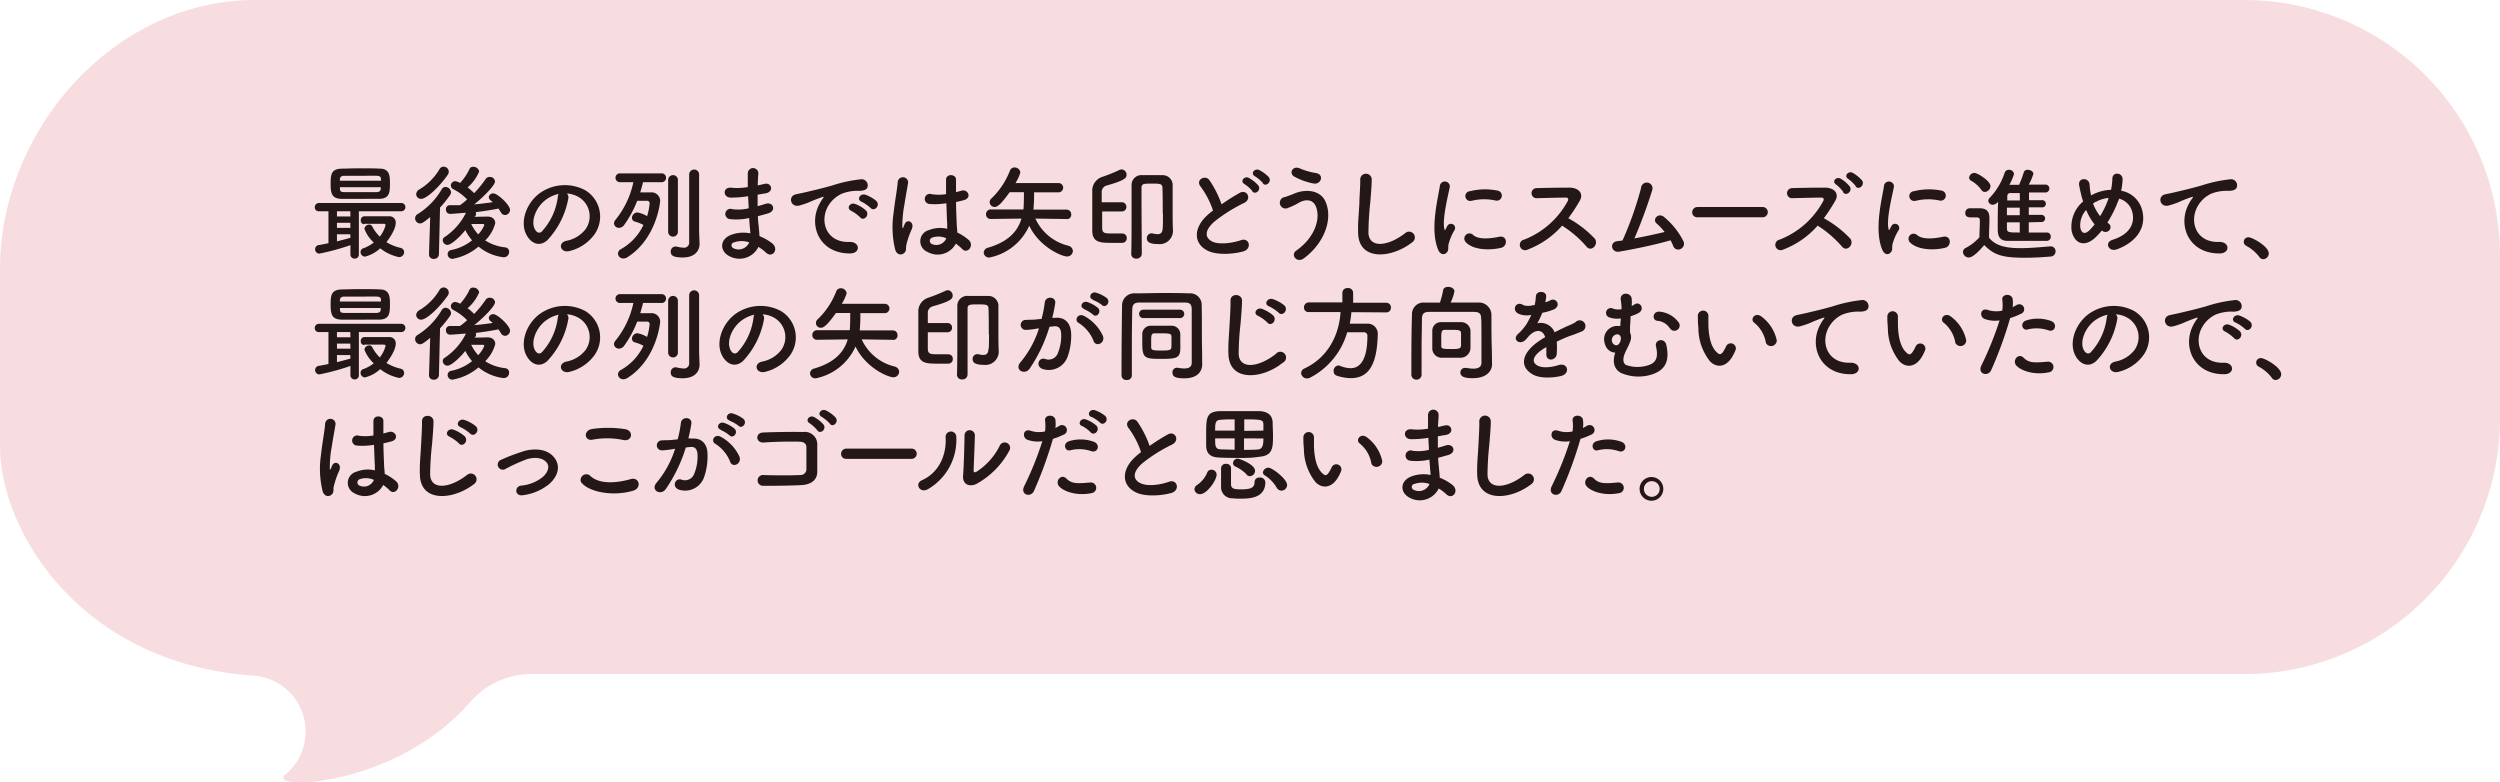 <svg xmlns="http://www.w3.org/2000/svg" viewBox="0 0 434.62 135.99"><defs><style>.cls-1{fill:#da5666;opacity:0.2;}.cls-2{fill:#231815;}</style></defs><g id="レイヤー_2" data-name="レイヤー 2"><g id="レイアウト"><path class="cls-1" d="M92.42,117.19H390.28a44.47,44.47,0,0,0,44.34-44.34V44.33A44.47,44.47,0,0,0,390.28,0H44.33C20,0,0,22.43,0,46.81V77.46c0,15.22,14.33,38,44.12,40a9.73,9.73,0,0,1,5.6,17.1l-.17.14c-3.3,2.75,19.25,2.34,32.3-12.77A14,14,0,0,1,92.42,117.19Z"/><path class="cls-2" d="M62.39,36.73v7.49a.7.7,0,0,1-.73.74.71.71,0,0,1-.74-.74v-1.6a40.87,40.87,0,0,1-5.4,1.47.75.75,0,0,1-.11-1.49c.52-.07,1.1-.2,1.69-.32V36.73H55.46a.68.68,0,0,1-.74-.68.73.73,0,0,1,.74-.76h14.3a.72.72,0,0,1,0,1.44ZM63,34.57c-1.2,0-2.39,0-3.52,0-1.86,0-2-1-2-2.66s.14-2.52,1.89-2.59c.72,0,1.82-.06,3-.06,1.35,0,2.77,0,3.71.06,1.67,0,1.71,1.36,1.71,2.44,0,1.59,0,2.76-1.84,2.81C65,34.55,64,34.57,63,34.57Zm-2.1,2.16H58.58v.9h2.34Zm0,2H58.58v.88h2.34Zm0,2H58.58v1.23c.86-.22,1.71-.44,2.34-.62Zm-1.8-8.19c0,.11,0,.2,0,.29,0,.47.25.57.8.57.87,0,2,0,3.1,0,.83,0,1.68,0,2.45,0,.43,0,.72-.16.74-.59,0-.09,0-.18,0-.27Zm7.13-1.12c0-.09,0-.18,0-.25,0-.43-.18-.59-.74-.61s-1.64,0-2.61,0c-1.19,0-2.36,0-3,0s-.79.3-.79.66v.2Zm-2.9,7.56a.61.61,0,0,1-.61-.66.65.65,0,0,1,.61-.72c.74,0,1.44,0,2.14,0s1.39,0,2.13,0a1.08,1.08,0,0,1,1.2,1.15c0,1.29-1.53,3.24-1.62,3.35a8.31,8.31,0,0,0,2.49,1,.76.76,0,0,1,.59.72.88.88,0,0,1-.9.88,7.81,7.81,0,0,1-3.26-1.53,6,6,0,0,1-2.63,1.44.79.79,0,0,1-.79-.79.67.67,0,0,1,.5-.66,6.64,6.64,0,0,0,1.8-1,6.06,6.06,0,0,1-1.63-2.39.84.84,0,0,1,.86-.72.54.54,0,0,1,.49.29,7,7,0,0,0,1.33,1.8,5.66,5.66,0,0,0,1-2,.25.25,0,0,0-.27-.23h-.58l-2.84,0Z"/><path class="cls-2" d="M74.79,37.74c-1.22,1-1.49,1.11-1.76,1.11a.89.89,0,0,1-.86-.9.81.81,0,0,1,.43-.72,12.51,12.51,0,0,0,4.19-4.32.8.8,0,0,1,.69-.41,1,1,0,0,1,.93.92.84.84,0,0,1-.16.48,19.4,19.4,0,0,1-1.75,2.18l-.19,8.12a.84.84,0,0,1-.9.81.77.77,0,0,1-.83-.77v0Zm-1.54-3.17a.84.84,0,0,1-.9-.81,1.05,1.05,0,0,1,.59-.85,10,10,0,0,0,3.46-3.49.84.84,0,0,1,.72-.45.91.91,0,0,1,.9.88,1,1,0,0,1-.18.54C76.38,32.5,74.15,34.57,73.25,34.57Zm9.2,3.13,2.3-.05c.87,0,1.35.5,1.35,1.15a6.5,6.5,0,0,1-1.75,3,8.08,8.08,0,0,0,3.5,1.21.73.73,0,0,1,.66.77.92.92,0,0,1-1,.94,8.34,8.34,0,0,1-4.32-1.85A9.54,9.54,0,0,1,78.68,45a.82.82,0,0,1-.86-.82.74.74,0,0,1,.65-.72,8.38,8.38,0,0,0,3.6-1.68A8,8,0,0,1,80.9,40c-.83,1.06-2.41,2.57-3.1,2.57a.83.83,0,0,1-.83-.81.63.63,0,0,1,.33-.55A10.82,10.82,0,0,0,81,37c-.61,0-2,.18-2.79.18a.71.71,0,0,1-.68-.78.67.67,0,0,1,.66-.73c.6,0,1.19,0,1.79,0l0,0c.4-.3.81-.61,1.23-1a9,9,0,0,0-2.4-1.78.73.73,0,0,1-.43-.65.76.76,0,0,1,.77-.74,2,2,0,0,1,.83.31,9.37,9.37,0,0,0,1.64-2.43A.64.64,0,0,1,82.3,29a1,1,0,0,1,1,.83,7.42,7.42,0,0,1-2,2.75,11,11,0,0,1,1.13,1,18.48,18.48,0,0,0,2-2.46.8.8,0,0,1,.69-.36.88.88,0,0,1,.94.77c0,.88-3,3.55-3.62,4,1.11-.09,2.19-.24,3.22-.38a4,4,0,0,0-.4-.34.77.77,0,0,1-.29-.53.76.76,0,0,1,.8-.66c.72,0,2.9,2,2.9,2.88a.9.9,0,0,1-.87.88.8.8,0,0,1-.7-.43,8.18,8.18,0,0,0-.45-.69c-1.19.24-2.54.45-3.94.62a.78.78,0,0,1-.09.72Zm1.74,1.44c0-.16-.14-.2-.27-.2h0c-.13,0-1.14,0-2,0a7.58,7.58,0,0,0,1.21,1.8A4.86,4.86,0,0,0,84.19,39.14Z"/><path class="cls-2" d="M98.81,34.44a14.23,14.23,0,0,1-3.64,7.3c-1.38,1.27-2.9.57-3.69-1-1.13-2.23.07-5.58,2.49-7.25a7.51,7.51,0,0,1,7.77-.42,5.35,5.35,0,0,1,1.68,7.57,7.57,7.57,0,0,1-4.4,3c-1.58.41-2.14-1.41-.59-1.77a5.52,5.52,0,0,0,3.35-2,3.88,3.88,0,0,0-1-5.5,4.64,4.64,0,0,0-2.23-.73A.92.92,0,0,1,98.81,34.44Zm-4,.35c-1.67,1.29-2.57,3.69-1.82,5.07.27.52.74.8,1.19.4a10.82,10.82,0,0,0,2.79-6,1.27,1.27,0,0,1,.16-.55A5.8,5.8,0,0,0,94.81,34.79Z"/><path class="cls-2" d="M111.79,31.67c-.13.59-.31,1.19-.49,1.78l1.78,0a1.5,1.5,0,0,1,1.69,1.48c0,.2-.61,6.59-5.72,9.8a1.36,1.36,0,0,1-.67.21.92.92,0,0,1-.95-.86.93.93,0,0,1,.54-.78,9.39,9.39,0,0,0,3.89-4.19,6.88,6.88,0,0,0-1.44-.58.67.67,0,0,1-.56-.66,1,1,0,0,1,.94-.94,4.9,4.9,0,0,1,1.69.65,10.09,10.09,0,0,0,.45-2.27.43.43,0,0,0-.43-.4s-1.17,0-1.73,0a18.86,18.86,0,0,1-2.27,4.2,1.12,1.12,0,0,1-.9.5.84.84,0,0,1-.87-.79,1,1,0,0,1,.24-.58,15.36,15.36,0,0,0,3.13-6.57h-2.25a.77.77,0,1,1,0-1.53h7.08a.77.77,0,1,1,0,1.53Zm4.37-.47a.85.85,0,0,1,1.69,0v9.18a.85.85,0,0,1-1.69,0Zm5.46,11.2v0c0,1.08-.72,2.36-2.92,2.36-1.75,0-2.09-.4-2.09-1a.84.84,0,0,1,.78-.9.62.62,0,0,1,.19,0,6.45,6.45,0,0,0,1.23.2.89.89,0,0,0,1-1c0-.66,0-5.67,0-9V30.25a.87.87,0,0,1,1.73,0v10Z"/><path class="cls-2" d="M129.86,34.14a16.47,16.47,0,0,1-2.83.21c-1.39,0-1.46-1.91.18-1.71a10.3,10.3,0,0,0,2.79-.12c0-1,0-1.8,0-2.38a.92.92,0,0,1,1.84,0c-.06.65-.09,1.37-.11,2.09.38-.07.79-.18,1.22-.27,1.19-.27,1.68,1.4.11,1.66-.48.07-.93.16-1.35.23,0,.67,0,1.33,0,2,.43-.13.88-.25,1.37-.41,1.33-.44,2,1.22.41,1.67-.63.18-1.2.34-1.73.47,0,.61.08,1.17.13,1.69s.11,1.13.14,1.78a8.69,8.69,0,0,1,2.24,1.28c1.2,1,0,2.63-1.1,1.59a7.94,7.94,0,0,0-1.32-1,3.67,3.67,0,0,1-5,1.64c-1.71-.84-1.82-2.86.15-3.69a6,6,0,0,1,3.44-.3c0-.38-.06-.76-.09-1.18s-.08-.93-.11-1.49a10,10,0,0,1-3.28.2.9.9,0,1,1,.38-1.73,7.62,7.62,0,0,0,2.81-.16c0-.69-.07-1.39-.09-2.09Zm-2.32,8a.54.54,0,0,0-.06,1,2,2,0,0,0,2.77-1A3.89,3.89,0,0,0,127.54,42.17Z"/><path class="cls-2" d="M142.46,35.47a6.92,6.92,0,0,1,.57-.94c.29-.37.2-.36-.14-.25a24.41,24.41,0,0,0-2.27.9,14.64,14.64,0,0,1-1.62.54c-1.58.43-2.07-1.64-.63-1.94.38-.09,1.42-.29,2-.44.88-.21,2.47-.57,4.3-1.09a23.91,23.91,0,0,1,4.9-1.07,1.07,1.07,0,0,1,1.23,1.39c-.11.31-.51.67-1.77.6a7.37,7.37,0,0,0-2.66.5A5.26,5.26,0,0,0,144,35.78c-1.58,2.64-.38,6.42,3.66,6.28,1.89-.07,2,2,.11,2C142.37,44.08,140.5,39.09,142.46,35.47ZM148,36.66c-.95-.42-.23-1.53.65-1.21a5.79,5.79,0,0,1,1.89,1.14c.74.79-.38,1.94-1,1.2A6.67,6.67,0,0,0,148,36.66Zm1.82-1.57c-1-.38-.27-1.53.62-1.24a6,6,0,0,1,1.9,1.08c.76.76-.3,1.94-1,1.22A6.66,6.66,0,0,0,149.82,35.09Z"/><path class="cls-2" d="M155.63,43.41a16.49,16.49,0,0,1-.29-6.32c.24-2.18.64-4.2.72-5.37a.91.91,0,1,1,1.82,0c-.12.81-.43,2.38-.66,3.91a19.84,19.84,0,0,0-.35,3.76c0,.33.06.38.24,0,0-.11.18-.43.21-.52.42-.87,1.79-.26,1.14,1.09a13.12,13.12,0,0,0-.56,1.43c-.14.45-.25.84-.32,1.13-.15.51.09,1-.36,1.44S155.94,44.38,155.63,43.41Zm5.6.38A2,2,0,0,1,161.5,40a5.17,5.17,0,0,1,3.17-.22c0-.29,0-.56,0-.9-.06-.74-.09-2.12-.15-3.55a12,12,0,0,1-2.95.13.88.88,0,1,1,.36-1.71,7.78,7.78,0,0,0,2.54,0c0-1,0-1.93,0-2.49,0-1.17,1.8-1,1.73,0,0,.51,0,1.26,0,2.15.3-.09.63-.16.91-.25,1.17-.37,1.95,1.27.4,1.65-.43.11-.86.22-1.3.31,0,1.4.08,2.81.11,3.69,0,.45.09,1,.11,1.62a8.44,8.44,0,0,1,2,1.31c1,.94-.25,2.51-1.15,1.55a7.91,7.91,0,0,0-1.11-.93A3.59,3.59,0,0,1,161.23,43.79Zm3.28-2.36a3.29,3.29,0,0,0-2.49-.11.6.6,0,0,0-.1,1.06,1.87,1.87,0,0,0,2.61-1Z"/><path class="cls-2" d="M185.5,38.08,180,38a8.48,8.48,0,0,0,5.73,4.72,1,1,0,0,1,.79.93,1,1,0,0,1-1,.94c-.93,0-4.82-1.64-6.59-5.35a9.64,9.64,0,0,1-6.91,5.53.91.91,0,0,1-1-.88.93.93,0,0,1,.76-.83c3.37-1,5.1-2.7,5.8-5.06l-5.35.07h0a.79.79,0,0,1-.81-.83.8.8,0,0,1,.83-.83l5.67,0c.07-.5.09-2,.09-3h-2.48c-1.64,2.3-2.2,2.57-2.61,2.57a.86.86,0,0,1-.87-.82.82.82,0,0,1,.29-.64,13.33,13.33,0,0,0,3.24-4.87.84.84,0,0,1,.81-.54,1,1,0,0,1,1,.88,7.45,7.45,0,0,1-.85,1.83h7.48a.81.81,0,0,1,0,1.62h-4.25a26.68,26.68,0,0,1-.11,3l5.78,0a.8.8,0,0,1,.79.85.75.75,0,0,1-.77.81Z"/><path class="cls-2" d="M195.14,40.6a.74.74,0,0,1,.74.79.78.78,0,0,1-.77.83c-.65,0-1.19,0-1.75,0-2,0-3.46,0-3.47-2.13,0-1.29,0-2.75,0-4.17,0-.88,0-1.77,0-2.58a2.51,2.51,0,0,1,1.74-2.59,28.88,28.88,0,0,0,3-1.21,1,1,0,0,1,.36-.09.91.91,0,0,1,.86.92c0,.49-.07.94-3.49,1.89a1.18,1.18,0,0,0-.83,1.26v1.64H195a.78.78,0,0,1,.82.81.77.77,0,0,1-.82.79h-3.39c0,.94,0,1.88,0,2.83s.43,1,1.65,1c.54,0,1.1,0,1.9,0Zm7-3.47c0-1.43,0-3.17-.05-4.43,0-.78-.45-.78-1.84-.78s-1.8,0-1.8.74c0,.38,0,1,0,1.82,0,3.19.05,8.8.05,9.65a.87.87,0,0,1-.94.83.82.82,0,0,1-.9-.79v0c.06-1.8.06-4.14.06-6.36V32.28a1.72,1.72,0,0,1,1.92-1.83c.69,0,1.26,0,1.84,0s1,0,1.58,0a1.73,1.73,0,0,1,1.8,1.85c0,.85,0,2,0,3,0,2.36,0,3.67.06,4.8v.06a2.32,2.32,0,0,1-2.61,2.27c-1.63,0-1.93-.49-1.93-1a.81.81,0,0,1,.76-.86.68.68,0,0,1,.19,0,4.3,4.3,0,0,0,.89.14c.52,0,.9-.24.9-1C202.17,39.67,202.18,38.55,202.18,37.13Z"/><path class="cls-2" d="M208.72,32.43c-.94-1.16.82-2.13,1.54-1.1a18,18,0,0,1,2.11,4.19,35.43,35.43,0,0,1,3.17-2c1.22-.68,2.16,1.05.77,1.75a27.18,27.18,0,0,0-5.11,3.19c-1.78,1.51-1.84,2.86-.43,3.54,1.26.63,3.83.17,4.91-.23,1.52-.58,2.06,1.49.45,1.94-1.42.4-4.43.76-6.21-.14-2.59-1.31-2.48-4.23.43-6.55.18-.15.35-.29.53-.42A14.79,14.79,0,0,0,208.72,32.43Zm9,.79A6,6,0,0,0,216.35,32c-.86-.49,0-1.48.76-1.07a5.88,5.88,0,0,1,1.63,1.3C219.36,33,218.19,34,217.68,33.22Zm1.84-1.39a6.43,6.43,0,0,0-1.37-1.17c-.88-.47-.09-1.47.72-1.1a5.89,5.89,0,0,1,1.68,1.25C221.18,31.62,220,32.59,219.52,31.83Z"/><path class="cls-2" d="M225.35,43.57c3.22-2.27,4.21-5.45,3.47-7.54-.5-1.41-1.85-1.48-3.09-.74a10.75,10.75,0,0,1-1.75.83,1,1,0,1,1-.56-1.87c.47-.17,1.05-.37,1.55-.58,1.84-.81,4.48-.74,5.44,1.33,1.38,3-.15,7.28-3.75,9.92C225.47,45.8,224.29,44.33,225.35,43.57ZM225,30.7c-1-.58-.27-2,1-1.41a12,12,0,0,0,2.79.8c1.48.25.88,2.07-.45,1.81A11.44,11.44,0,0,1,225,30.7Z"/><path class="cls-2" d="M236.11,40.58c-.07-1.89.13-3.42.22-5.33,0-1.17.18-2.93.14-4.05a1,1,0,0,1,2,0c0,1.13-.16,2.84-.25,4a52,52,0,0,0-.32,5.29c.11,2.63,3.31,2.45,6.44,0a1,1,0,1,1,1.25,1.57C242,44.92,236.27,45.44,236.11,40.58Z"/><path class="cls-2" d="M250,43.37c-1.44-3.54,0-8.87.31-11a.87.87,0,1,1,1.74.11c-.29,1.46-1.37,5.69-.94,7.37.06.23.13.18.2,0l.31-.57a.72.72,0,0,1,1.26.7,9,9,0,0,0-1.06,2.52c-.11.49.11,1-.34,1.44S250.35,44.26,250,43.37Zm4.82-1.28a.89.89,0,0,1,1.28-1.24c1,.89,3.14.6,4.54.31s1.55,1.6.36,1.91C259.06,43.55,256.11,43.5,254.81,42.09Zm1-7.18a.85.85,0,1,1-.25-1.67,10.73,10.73,0,0,1,4.73-.11.88.88,0,1,1-.3,1.73A9.1,9.1,0,0,0,255.84,34.91Z"/><path class="cls-2" d="M265.58,43.39a.93.93,0,1,1-.58-1.74,14.71,14.71,0,0,0,7.55-6.7c.16-.31.09-.6-.31-.6-1.14,0-3.62.07-5.2.11a.88.88,0,0,1,0-1.75c1.31-.05,4-.09,5.78-.09,1.62,0,2.53,1,1.83,2.26a29.22,29.22,0,0,1-2,3.06,18.5,18.5,0,0,1,4.61,3.56c.72,1-.63,2.41-1.47,1.35a18.77,18.77,0,0,0-4.22-3.62A15.09,15.09,0,0,1,265.58,43.39Z"/><path class="cls-2" d="M281.49,43.75c-1.35.22-1.78-1.62-.34-1.82l.92-.12a58.94,58.94,0,0,0,3.22-9.11,1,1,0,1,1,1.94.38,86.46,86.46,0,0,1-3.09,8.37c1.87-.35,3.85-.78,5.25-1.12A10.76,10.76,0,0,0,288,38.85c-.83-.72.34-2,1.35-1.08A13,13,0,0,1,292.69,42a1,1,0,0,1-.58,1.31.91.91,0,0,1-1.22-.54,9.28,9.28,0,0,0-.47-1C288.1,42.47,284.28,43.28,281.49,43.75Z"/><path class="cls-2" d="M295.13,37.77a.87.87,0,0,1-.95-.86.92.92,0,0,1,.95-.92h11.31a.89.89,0,1,1,0,1.78Z"/><path class="cls-2" d="M310,43.39a.93.93,0,1,1-.58-1.74,14.71,14.71,0,0,0,7.55-6.7c.16-.31.09-.6-.31-.6-1.13,0-3.62.07-5.2.11a.88.88,0,0,1,0-1.75c1.31-.05,4-.09,5.78-.09,1.62,0,2.54,1,1.83,2.26a29.22,29.22,0,0,1-2,3.06,18.5,18.5,0,0,1,4.61,3.56c.72,1-.63,2.41-1.47,1.35a18.77,18.77,0,0,0-4.22-3.62A15,15,0,0,1,310,43.39Zm10.46-10a6.25,6.25,0,0,0-1.26-1.31c-.83-.55.05-1.46.83-1a5.85,5.85,0,0,1,1.56,1.36C322.1,33.31,320.88,34.19,320.41,33.4Zm2.18-1a6.43,6.43,0,0,0-1.32-1.28c-.84-.5,0-1.47.78-1.06a6.15,6.15,0,0,1,1.62,1.33C324.26,32.21,323.07,33.15,322.59,32.37Z"/><path class="cls-2" d="M327.21,43.37c-1.44-3.54,0-8.87.31-11a.87.87,0,1,1,1.74.11c-.29,1.46-1.37,5.69-.93,7.37.05.23.12.18.19,0l.31-.57a.72.72,0,0,1,1.26.7A9,9,0,0,0,329,42.49c-.11.49.11,1-.34,1.44S327.57,44.26,327.21,43.37ZM332,42.09a.89.89,0,0,1,1.27-1.24c1,.89,3.14.6,4.54.31s1.55,1.6.36,1.91C336.28,43.55,333.33,43.5,332,42.09Zm1-7.18a.85.85,0,1,1-.25-1.67,10.73,10.73,0,0,1,4.73-.11.88.88,0,1,1-.3,1.73A9.1,9.1,0,0,0,333.06,34.91Z"/><path class="cls-2" d="M342.26,44.76a1,1,0,0,1-1-.95.76.76,0,0,1,.45-.69,8.6,8.6,0,0,0,2.41-1.87c0-1,.07-1.77.07-2.56v-.38c0-.46-.21-.52-.83-.52h-.7c-.34,0-1,0-1-.77a.77.77,0,0,1,.76-.81c.65,0,1.15,0,1.75,0,1.15,0,1.69.54,1.69,1.69s-.07,2.27-.07,3.42c1.13,1.44,3,1.82,5.49,1.82,1.8,0,3.76-.2,5.13-.31h.09a.84.84,0,0,1,.86.87.9.9,0,0,1-.9.9c-1.13.1-2.79.21-4.43.21-3.9,0-5.38-.47-7.07-2.21C344.08,43.63,343,44.76,342.26,44.76ZM344.45,33a5.37,5.37,0,0,0-1.76-1.57.63.63,0,0,1-.36-.56.93.93,0,0,1,.92-.81c.54,0,2.79,1.39,2.79,2.31a1.06,1.06,0,0,1-1,1A.73.73,0,0,1,344.45,33Zm8.25,5.65v1.77c1.14,0,2.27,0,3.13,0a.67.67,0,0,1,.69.72.7.7,0,0,1-.69.74c-.9,0-2.07,0-3.27,0s-2.45,0-3.48,0c-1.73,0-1.78-1.17-1.78-2.25,0-1.26,0-3.21.07-4.56a1.37,1.37,0,0,1-.9.53.77.77,0,0,1-.81-.69.74.74,0,0,1,.27-.54A11.55,11.55,0,0,0,348.52,30a.73.73,0,0,1,.72-.48.83.83,0,0,1,.89.74,8.89,8.89,0,0,1-.81,1.87l1.72,0a1.08,1.08,0,0,1,.06-.2,18.41,18.41,0,0,0,.74-2,.65.65,0,0,1,.66-.41c.47,0,1,.28,1,.7a9.32,9.32,0,0,1-.8,1.87l2.87,0a.67.67,0,0,1,.7.68.67.67,0,0,1-.72.69h0c-.81,0-1.8,0-2.81,0V34.8h2.22a.63.63,0,1,1,0,1.25H352.7v1.31h2.22a.62.62,0,1,1,0,1.24Zm-1.57-2.55H348.9v1.31h2.23Zm0,2.55H348.9v1.07c0,.7.38.7,2.23.7Zm0-5.09h-1.65c-.27,0-.51.16-.52.61,0,.18,0,.41,0,.68h2.19Z"/><path class="cls-2" d="M364.65,40.92c-2.12,2.29-4,1.5-4.5-.77a5.76,5.76,0,0,1,2-5.13,11.26,11.26,0,0,1-.34-1.17c-.09-.36-.27-1.19-.34-1.57-.31-1.49,1.73-1.47,1.8-.19a11.51,11.51,0,0,0,.18,1.49,1.92,1.92,0,0,0,.09.4,1.82,1.82,0,0,1,.36-.2A7.44,7.44,0,0,1,367,33a11.4,11.4,0,0,0,.23-1.94c0-1.26,1.85-1.12,1.78.19a12.07,12.07,0,0,1-.25,1.91,4.58,4.58,0,0,1,3.62,3.26c.94,3.33-1.28,5.82-4.39,6.93-1.37.51-2.25-1.2-.69-1.67,3.13-1,3.84-3,3.41-4.74a3.2,3.2,0,0,0-2.33-2.41c0,.16-.11.34-.18.52a20.34,20.34,0,0,1-1.83,3.64,2.31,2.31,0,0,0,.23.18.78.78,0,0,1,.13,1.12.88.88,0,0,1-1.19.18l-.15-.09A9.67,9.67,0,0,1,364.65,40.92Zm-2-4.39a4,4,0,0,0-1,3c.27,1.4,1.12,1,1.62.48a12.58,12.58,0,0,0,.87-1A10.06,10.06,0,0,1,362.69,36.53Zm1.75-1.47a3.25,3.25,0,0,0-.53.32,8.15,8.15,0,0,0,1.23,2.2,14.83,14.83,0,0,0,1.4-2.92,1.49,1.49,0,0,0,.07-.25A5.6,5.6,0,0,0,364.44,35.06Z"/><path class="cls-2" d="M380.51,35.47a6.1,6.1,0,0,1,.58-.94c.28-.37.19-.36-.15-.25a24.41,24.41,0,0,0-2.27.9,14.64,14.64,0,0,1-1.62.54c-1.58.43-2.05-1.64-.61-1.94.38-.09,1.42-.29,2-.44.88-.21,2.45-.57,4.28-1.09a24.08,24.08,0,0,1,4.92-1.07,1.06,1.06,0,0,1,1.22,1.39c-.1.31-.5.67-1.76.6a7.49,7.49,0,0,0-2.68.5,5.2,5.2,0,0,0-2.31,2.11c-1.58,2.64-.38,6.42,3.66,6.28,1.89-.07,2,2,.09,2C380.42,44.08,378.55,39.09,380.51,35.47Z"/><path class="cls-2" d="M392.77,44.65a7,7,0,0,0-2.22-1.89.81.81,0,0,1-.48-.72.8.8,0,0,1,.84-.79c.63,0,3.51,1.58,3.51,2.81a1,1,0,0,1-1,1A.82.82,0,0,1,392.77,44.65Z"/><path class="cls-2" d="M62.39,57.73v7.49a.7.7,0,0,1-.73.74.71.71,0,0,1-.74-.74v-1.6a40.87,40.87,0,0,1-5.4,1.47.75.75,0,0,1-.11-1.49c.52-.07,1.1-.2,1.69-.32V57.73H55.46a.68.68,0,0,1-.74-.68.73.73,0,0,1,.74-.76h14.3a.72.72,0,0,1,0,1.44ZM63,55.57c-1.2,0-2.39,0-3.52,0-1.86,0-2-1-2-2.66s.14-2.52,1.89-2.59c.72,0,1.82-.06,3-.06,1.35,0,2.77,0,3.71.06,1.67,0,1.71,1.36,1.71,2.44,0,1.59,0,2.76-1.84,2.81C65,55.55,64,55.57,63,55.57Zm-2.1,2.16H58.58v.9h2.34Zm0,2H58.58v.88h2.34Zm0,2H58.58v1.23c.86-.22,1.71-.44,2.34-.62Zm-1.8-8.19c0,.11,0,.2,0,.29,0,.47.25.57.8.57.87,0,2,0,3.1,0,.83,0,1.68,0,2.45,0,.43,0,.72-.16.74-.59,0-.09,0-.18,0-.27Zm7.13-1.12c0-.09,0-.18,0-.25,0-.43-.18-.59-.74-.61s-1.64,0-2.61,0c-1.19,0-2.36,0-3,0s-.79.3-.79.66v.2Zm-2.9,7.56a.61.61,0,0,1-.61-.66.65.65,0,0,1,.61-.72c.74,0,1.44,0,2.14,0s1.39,0,2.13,0a1.08,1.08,0,0,1,1.2,1.15c0,1.29-1.53,3.24-1.62,3.35a8.31,8.31,0,0,0,2.49,1,.76.76,0,0,1,.59.72.88.88,0,0,1-.9.88,7.81,7.81,0,0,1-3.26-1.53,6,6,0,0,1-2.63,1.44.79.79,0,0,1-.79-.79.67.67,0,0,1,.5-.66,6.64,6.64,0,0,0,1.8-1,6.06,6.06,0,0,1-1.63-2.39.84.84,0,0,1,.86-.72.54.54,0,0,1,.49.29,7,7,0,0,0,1.33,1.8,5.66,5.66,0,0,0,1-2,.25.25,0,0,0-.27-.23h-.58l-2.84,0Z"/><path class="cls-2" d="M74.79,58.74c-1.22,1-1.49,1.11-1.76,1.11a.89.89,0,0,1-.86-.9.81.81,0,0,1,.43-.72,12.51,12.51,0,0,0,4.19-4.32.8.8,0,0,1,.69-.41,1,1,0,0,1,.93.92.84.84,0,0,1-.16.48,19.4,19.4,0,0,1-1.75,2.18l-.19,8.12a.84.84,0,0,1-.9.81.77.77,0,0,1-.83-.77v0Zm-1.54-3.17a.84.84,0,0,1-.9-.81,1.05,1.05,0,0,1,.59-.85,10,10,0,0,0,3.46-3.49.84.84,0,0,1,.72-.45.91.91,0,0,1,.9.88,1,1,0,0,1-.18.54C76.38,53.5,74.15,55.57,73.25,55.57Zm9.2,3.13,2.3-.05c.87,0,1.35.5,1.35,1.15a6.5,6.5,0,0,1-1.75,3,8.08,8.08,0,0,0,3.5,1.21.73.73,0,0,1,.66.77.92.92,0,0,1-1,.94,8.34,8.34,0,0,1-4.32-1.85A9.54,9.54,0,0,1,78.68,66a.82.82,0,0,1-.86-.82.74.74,0,0,1,.65-.72,8.38,8.38,0,0,0,3.6-1.68A8,8,0,0,1,80.9,61c-.83,1.06-2.41,2.57-3.1,2.57a.83.83,0,0,1-.83-.81.63.63,0,0,1,.33-.55A10.82,10.82,0,0,0,81,58c-.61,0-2,.18-2.79.18a.71.71,0,0,1-.68-.78.67.67,0,0,1,.66-.73c.6,0,1.19,0,1.79,0l0,0c.4-.3.81-.61,1.23-1a9,9,0,0,0-2.4-1.78.73.73,0,0,1-.43-.65.76.76,0,0,1,.77-.74,2,2,0,0,1,.83.31,9.37,9.37,0,0,0,1.64-2.43A.64.64,0,0,1,82.3,50a1,1,0,0,1,1,.83,7.42,7.42,0,0,1-2,2.75,11,11,0,0,1,1.13,1,18.48,18.48,0,0,0,2-2.46.8.8,0,0,1,.69-.36.88.88,0,0,1,.94.77c0,.88-3,3.55-3.62,4,1.11-.09,2.19-.24,3.22-.38a4,4,0,0,0-.4-.34.77.77,0,0,1-.29-.53.76.76,0,0,1,.8-.66c.72,0,2.9,2,2.9,2.88a.9.9,0,0,1-.87.88.8.8,0,0,1-.7-.43,8.18,8.18,0,0,0-.45-.69c-1.19.24-2.54.45-3.94.62a.78.78,0,0,1-.09.72Zm1.74,1.44c0-.16-.14-.2-.27-.2h0c-.13,0-1.14,0-2,0a7.58,7.58,0,0,0,1.21,1.8A4.86,4.86,0,0,0,84.19,60.14Z"/><path class="cls-2" d="M98.81,55.44a14.23,14.23,0,0,1-3.64,7.3c-1.38,1.27-2.9.57-3.69-1-1.13-2.23.07-5.58,2.49-7.25a7.51,7.51,0,0,1,7.77-.42,5.35,5.35,0,0,1,1.68,7.57,7.57,7.57,0,0,1-4.4,3c-1.58.41-2.14-1.41-.59-1.77a5.52,5.52,0,0,0,3.35-2,3.88,3.88,0,0,0-1-5.5,4.64,4.64,0,0,0-2.23-.73A.92.92,0,0,1,98.81,55.44Zm-4,.35c-1.67,1.29-2.57,3.69-1.82,5.07.27.52.74.8,1.19.4a10.82,10.82,0,0,0,2.79-6,1.27,1.27,0,0,1,.16-.55A5.8,5.8,0,0,0,94.81,55.79Z"/><path class="cls-2" d="M111.79,52.67c-.13.59-.31,1.19-.49,1.78l1.78,0a1.5,1.5,0,0,1,1.69,1.48c0,.2-.61,6.59-5.72,9.8a1.36,1.36,0,0,1-.67.21.92.92,0,0,1-.95-.86.93.93,0,0,1,.54-.78,9.39,9.39,0,0,0,3.89-4.19,6.88,6.88,0,0,0-1.44-.58.67.67,0,0,1-.56-.66,1,1,0,0,1,.94-.94,4.9,4.9,0,0,1,1.69.65,10.09,10.09,0,0,0,.45-2.27.43.43,0,0,0-.43-.4s-1.17,0-1.73,0a18.86,18.86,0,0,1-2.27,4.2,1.12,1.12,0,0,1-.9.5.84.84,0,0,1-.87-.79,1,1,0,0,1,.24-.58,15.36,15.36,0,0,0,3.13-6.57h-2.25a.77.77,0,1,1,0-1.53h7.08a.77.77,0,1,1,0,1.53Zm4.37-.47a.85.85,0,0,1,1.69,0v9.18a.85.85,0,0,1-1.69,0Zm5.46,11.2v0c0,1.08-.72,2.36-2.92,2.36-1.75,0-2.09-.4-2.09-1a.84.84,0,0,1,.78-.9.62.62,0,0,1,.19,0,6.45,6.45,0,0,0,1.23.2.89.89,0,0,0,1-1c0-.66,0-5.67,0-9V51.25a.87.87,0,0,1,1.73,0v10Z"/><path class="cls-2" d="M132.83,55.44a14.23,14.23,0,0,1-3.64,7.3c-1.38,1.27-2.9.57-3.69-1-1.13-2.23.07-5.58,2.48-7.25a7.52,7.52,0,0,1,7.78-.42,5.35,5.35,0,0,1,1.68,7.57,7.57,7.57,0,0,1-4.4,3c-1.58.41-2.14-1.41-.59-1.77a5.52,5.52,0,0,0,3.35-2,3.88,3.88,0,0,0-1-5.5,4.64,4.64,0,0,0-2.23-.73A1,1,0,0,1,132.83,55.44Zm-4,.35c-1.67,1.29-2.57,3.69-1.82,5.07.27.52.74.8,1.19.4a10.82,10.82,0,0,0,2.79-6,1.27,1.27,0,0,1,.16-.55A5.8,5.8,0,0,0,128.83,55.79Z"/><path class="cls-2" d="M155.26,59.08,149.8,59a8.48,8.48,0,0,0,5.73,4.72,1,1,0,0,1,.79.93,1,1,0,0,1-1,.94c-.93,0-4.82-1.64-6.59-5.35a9.64,9.64,0,0,1-6.91,5.53.91.91,0,0,1-1-.88.93.93,0,0,1,.76-.83c3.37-1,5.1-2.7,5.8-5.06l-5.35.07h0a.79.79,0,0,1-.81-.83.8.8,0,0,1,.83-.83l5.67,0c.08-.5.09-2,.09-3h-2.48c-1.64,2.3-2.2,2.57-2.61,2.57a.83.83,0,0,1-.58-1.46,13.33,13.33,0,0,0,3.24-4.87.84.84,0,0,1,.81-.54,1,1,0,0,1,1,.88,7.45,7.45,0,0,1-.85,1.83h7.48a.81.81,0,0,1,0,1.62h-4.25a26.68,26.68,0,0,1-.11,3l5.78,0a.8.8,0,0,1,.79.85.75.75,0,0,1-.77.81Z"/><path class="cls-2" d="M164.9,61.6a.74.74,0,0,1,.74.79.78.78,0,0,1-.77.83c-.65,0-1.19,0-1.75,0-2,0-3.46,0-3.47-2.13,0-1.29,0-2.75,0-4.17,0-.88,0-1.77,0-2.58a2.5,2.5,0,0,1,1.75-2.59,29.59,29.59,0,0,0,3-1.21,1,1,0,0,1,.36-.09.91.91,0,0,1,.86.92c0,.49-.07.94-3.49,1.89a1.18,1.18,0,0,0-.83,1.26v1.64h3.39a.77.77,0,0,1,.82.81.76.76,0,0,1-.82.79h-3.39c0,.94,0,1.88,0,2.83s.43,1,1.66,1c.54,0,1.09,0,1.89,0Zm7-3.47c0-1.43,0-3.17-.05-4.43,0-.78-.45-.78-1.84-.78s-1.8,0-1.8.74c0,.38,0,1,0,1.82,0,3.19,0,8.8,0,9.65a.87.87,0,0,1-.94.83.82.82,0,0,1-.9-.79v0c.06-1.8.06-4.14.06-6.36V53.28a1.72,1.72,0,0,1,1.92-1.83c.69,0,1.26,0,1.84,0s1,0,1.58,0a1.73,1.73,0,0,1,1.8,1.85c0,.85,0,2,0,3,0,2.36,0,3.67.06,4.8v.06a2.32,2.32,0,0,1-2.61,2.27c-1.62,0-1.93-.49-1.93-1a.81.81,0,0,1,.76-.86.68.68,0,0,1,.19,0,4.3,4.3,0,0,0,.89.14c.52,0,.9-.24.9-1C171.93,60.67,171.94,59.55,171.94,58.13Z"/><path class="cls-2" d="M183.48,55.25c1.51-.13,2.66.75,2.74,2.77a10.77,10.77,0,0,1-.62,4,3.47,3.47,0,0,1-4.23,2.16c-1.42-.41-.84-2.07.26-1.8a1.71,1.71,0,0,0,2.28-1,7.92,7.92,0,0,0,.58-3.11c0-1.1-.38-1.62-1.21-1.55l-.83.09A26.35,26.35,0,0,1,179,64.09c-.86,1.22-2.74.18-1.57-1.14a17.23,17.23,0,0,0,3.19-5.85l-.21,0a12.78,12.78,0,0,1-2,.25.87.87,0,1,1,0-1.73c.56-.06,1.11,0,1.76-.09l.9-.09a19.07,19.07,0,0,0,.56-2.86c.13-1.17,2-1.07,1.82.14a25,25,0,0,1-.52,2.54Zm6.63,4a6.55,6.55,0,0,0-2.58-3.1c-.88-.49-.09-1.84,1-1.19a7.47,7.47,0,0,1,3.2,3.42C192.21,59.62,190.59,60.41,190.11,59.3Zm-1.64-5.55c-.94-.34-.29-1.46.56-1.19a5.81,5.81,0,0,1,1.83,1c.74.7-.23,1.84-.86,1.17A6.28,6.28,0,0,0,188.47,53.75Zm1.55-1.6c-.94-.31-.36-1.46.5-1.23a6,6,0,0,1,1.89.94c.76.68-.2,1.85-.85,1.21A5.94,5.94,0,0,0,190,52.15Z"/><path class="cls-2" d="M209,63.35v0c0,1.07-.67,2.42-3.1,2.42-1.6,0-2.07-.31-2.07-1a.78.78,0,0,1,.74-.84h.16a6,6,0,0,0,1.15.13c.74,0,1.3-.23,1.3-1,0-7.64,0-7.82,0-9.28,0-1.06-.51-1.17-1.28-1.19l-3.93,0c-1.29,0-2.57,0-3.8,0-1,0-1.31.33-1.33,1.25-.05,2.12-.07,4.41-.07,6.8,0,1.51,0,3.06,0,4.65v0a.81.81,0,0,1-.89.77.82.82,0,0,1-.91-.77c0-4.85.07-10.55.1-12.12A2.09,2.09,0,0,1,197.28,51c1.59,0,3.26-.06,5-.06,1.48,0,3,0,4.43.06a2,2,0,0,1,2.2,2c.07,2.74,0,5.74.07,7.78ZM198.76,55.3a.73.73,0,0,1,0-1.46h6.39a.73.73,0,0,1,0,1.46Zm3.13,7.09c-2.84,0-3.31-.07-3.31-2.73,0-.54,0-1.12,0-1.55a1.46,1.46,0,0,1,1.53-1.48c.63,0,1.28,0,1.92,0s1.08,0,1.61,0a1.48,1.48,0,0,1,1.55,1.48c0,.39,0,.88,0,1.35C205.26,62.12,205.19,62.39,201.89,62.39Zm1.77-2.73c0-.42,0-.85,0-1.14,0-.56-.49-.57-1.8-.57-.4,0-.79,0-1.15,0-.56,0-.58.4-.58,1.35,0,.38,0,.78,0,1.05,0,.55.34.59,1.82.59s1.67-.13,1.69-.56C203.66,60.21,203.66,59.94,203.66,59.66Z"/><path class="cls-2" d="M213.56,61.58c-.07-1.89.12-3.42.21-5.33.06-1.17.18-2.93.15-4,0-1.33,2-1.22,2,0s-.16,2.84-.25,4a49.38,49.38,0,0,0-.33,5.29c.11,2.63,3.32,2.45,6.45,0A1,1,0,1,1,223,63.06C219.48,65.92,213.72,66.44,213.56,61.58Zm5.17-6.66c-1-.41-.22-1.57.68-1.22a6.34,6.34,0,0,1,1.94,1.15c.76.81-.37,2-1,1.24A6.73,6.73,0,0,0,218.73,54.92Zm1.9-1.66c-1-.37-.27-1.56.65-1.26a6.29,6.29,0,0,1,2,1.1c.8.78-.32,2-1,1.26A7.11,7.11,0,0,0,220.63,53.26Z"/><path class="cls-2" d="M234.94,54.27a16.94,16.94,0,0,1-.29,2c1,0,2.08,0,3,0a1.75,1.75,0,0,1,1.87,1.89v.09c-.14,5.46-1.78,7.49-4.7,7.49a8,8,0,0,1-2.43-.43.78.78,0,0,1-.54-.77.91.91,0,0,1,.83-1,.76.76,0,0,1,.34.08,5,5,0,0,0,1.78.39c.88,0,2.92-.38,2.92-5.58a.61.61,0,0,0-.67-.67h-2.84a12.87,12.87,0,0,1-6.48,7.91,1.16,1.16,0,0,1-.53.12,1,1,0,0,1-1-.93.91.91,0,0,1,.6-.81c4.12-1.95,6-5.84,6.25-9.8l-5.53,0h0a.77.77,0,0,1-.83-.79.86.86,0,0,1,.85-.89h5.83V50.89a.85.85,0,0,1,.94-.81.84.84,0,0,1,.93.81v1.74H241a.81.81,0,0,1,.81.85.78.78,0,0,1-.81.83Z"/><path class="cls-2" d="M259.39,63.35v0c0,1.07-.88,2.4-3.35,2.4-1.13,0-2.16-.15-2.16-1a.79.79,0,0,1,.83-.79.9.9,0,0,1,.23,0,7.1,7.1,0,0,0,1.19.13c.79,0,1.42-.24,1.42-1.05,0-6.07,0-7.27-.05-7.6,0-1-.4-1.2-1.28-1.22-1.31,0-2.63,0-3.91,0s-2.55,0-3.78,0c-1,0-1.31.3-1.33,1.22,0,1.64-.06,3.28-.06,4.9v4.9a.9.9,0,0,1-1.78,0v0c0-3.35,0-7.08.11-10.63a2,2,0,0,1,2.25-2c.85,0,1.73,0,2.61,0a16.13,16.13,0,0,0,.56-2.16c.05-.4.47-.58.9-.58s1.06.27,1.06.79a8,8,0,0,1-.66,1.93c1.62,0,3.27,0,4.89,0a2.17,2.17,0,0,1,2.2,2.11c0,2,0,4,.07,6.05ZM249,59.06c0-.54,0-1.1,0-1.55A1.5,1.5,0,0,1,250.49,56c.44,0,1,0,1.53,0s1.39,0,2,0a1.62,1.62,0,0,1,1.62,1.44c0,.45,0,1,0,1.54s0,1.1,0,1.52a1.73,1.73,0,0,1-1.68,1.69c-.5,0-1.11,0-1.71,0s-1.19,0-1.69,0A1.62,1.62,0,0,1,249,60.48C249,60.11,249,59.59,249,59.06Zm5,.18c0-.47,0-1,0-1.29,0-.6-.51-.6-1.57-.6-.47,0-1,0-1.28,0-.58,0-.59.43-.59,1.53,0,.47,0,1,0,1.24,0,.51.24.56,1.8.56,1.21,0,1.61-.07,1.63-.58C254,59.93,254,59.6,254,59.24Z"/><path class="cls-2" d="M268.75,52.54a5,5,0,0,0,.75-.32c1-.59,2,.9.63,1.57a10.34,10.34,0,0,1-2,.59,18.55,18.55,0,0,1-.86,1.82,2.61,2.61,0,0,1,3,1.57c.74-.38,1.5-.76,2.2-1.07a13.28,13.28,0,0,0,1.4-.66,1,1,0,1,1,1,1.62,20.15,20.15,0,0,1-1.94.74c-.76.28-1.57.64-2.29,1a14.35,14.35,0,0,1,0,2,1.06,1.06,0,0,1-1,1.11c-.45,0-.86-.32-.81-1,0-.38,0-.79,0-1.17l-.47.27c-2.23,1.44-2,2.52-.95,3s2.72.13,3.56-.14c1.59-.49,2.09,1.46.43,1.89-1.06.27-3.51.54-4.91-.25-2.43-1.37-2-3.8,1.26-5.95.25-.16.54-.36.88-.55-.49-1.52-1.87-1.34-3,0l-.07.08a4.11,4.11,0,0,1-.42.46c-1,.89-2.3-.14-1.22-1.11a9,9,0,0,0,1.46-1.69,16.31,16.31,0,0,0,.84-1.61,3.57,3.57,0,0,1-2.23-.2c-1.3-.64-.41-2.34.85-1.49a2.85,2.85,0,0,0,1.69,0l.27,0a8.25,8.25,0,0,0,.2-1.51c.07-1.08,1.76-1,1.8-.09a3.63,3.63,0,0,1-.15,1Z"/><path class="cls-2" d="M279.33,60.5c-1.26-2.1.29-4,2.05-3.83l.31,0c0-.43.05-.88.09-1.31a4.23,4.23,0,0,1-2-.18.83.83,0,1,1,.63-1.53,2.93,2.93,0,0,0,1.5.1,11,11,0,0,0-.15-1.67c-.14-1.39,1.86-1.3,1.91-.09a8.44,8.44,0,0,1,0,1.21,3.57,3.57,0,0,0,.51-.29c.92-.61,1.87.83.68,1.51a8,8,0,0,1-1.39.56c0,.57-.05,1.15-.09,1.82,0,.25,0,.63,0,1a2,2,0,0,1,0,1.65c-.19.56-.63,1.33-.91,2s-.45,1.6.21,2a6,6,0,0,0,4,0c1.37-.47,1.6-1.54,1.21-3.25-.27-1.17,1.53-1.58,1.81-.18.54,2.54,0,4.25-2.52,5.08a7.67,7.67,0,0,1-5.43-.29c-1.14-.68-1.48-1.87-.94-3.51A1.88,1.88,0,0,1,279.33,60.5ZM281.78,59a1.1,1.1,0,0,0-.06-.52v0a.61.61,0,0,0-.49-.36,1,1,0,0,0-.94,1.39c.17.41.94,1,1.41-.16,0-.11.07-.22.09-.31Zm8.53-1.9a2.83,2.83,0,0,0-2.07-1.32c-1.1,0-1-1.69.27-1.6a4.6,4.6,0,0,1,3.37,1.94.91.91,0,0,1-.32,1.25A.89.89,0,0,1,290.31,57.05Z"/><path class="cls-2" d="M297.26,62.79a9.31,9.31,0,0,1-2-5.76,18,18,0,0,1-.09-2A.92.92,0,1,1,297,55c0,.7,0,.74,0,1.57.07,1.89.41,3.67,1.42,4.64.47.45.7.51,1.1,0a6.39,6.39,0,0,0,.59-1.07.89.89,0,0,1,1.64.65,7.79,7.79,0,0,1-.7,1.39C299.87,64,298.27,63.87,297.26,62.79ZM307,59.62a5.68,5.68,0,0,0-2-3.49c-.86-.6.11-1.93,1.19-1.12a6.92,6.92,0,0,1,2.7,4.18A1,1,0,0,1,307,59.62Z"/><path class="cls-2" d="M316.43,56.47a6.1,6.1,0,0,1,.58-.94c.28-.37.19-.36-.15-.25a24.41,24.41,0,0,0-2.27.9,14.64,14.64,0,0,1-1.62.54c-1.58.43-2.05-1.64-.61-1.94.38-.09,1.42-.29,2-.44.88-.21,2.45-.57,4.28-1.09a24.08,24.08,0,0,1,4.92-1.07,1.06,1.06,0,0,1,1.22,1.39c-.1.31-.5.67-1.76.6a7.49,7.49,0,0,0-2.68.5A5.2,5.2,0,0,0,318,56.78c-1.58,2.64-.38,6.42,3.66,6.28,1.89-.07,2,2,.09,2C316.34,65.08,314.47,60.09,316.43,56.47Z"/><path class="cls-2" d="M330.2,62.79a9.31,9.31,0,0,1-2-5.76c-.07-1-.1-1.35-.09-2a.92.92,0,1,1,1.84,0c0,.7,0,.74,0,1.57.07,1.89.41,3.67,1.42,4.64.47.45.7.51,1.1,0a6.39,6.39,0,0,0,.59-1.07.89.89,0,0,1,1.64.65,7.79,7.79,0,0,1-.7,1.39C332.81,64,331.21,63.87,330.2,62.79Zm9.74-3.17a5.68,5.68,0,0,0-2-3.49c-.86-.6.11-1.93,1.19-1.12a6.92,6.92,0,0,1,2.7,4.18A1,1,0,0,1,339.94,59.62Z"/><path class="cls-2" d="M346.16,64.36c-.54,1.2-2.44.68-1.69-.85a55.59,55.59,0,0,0,3.15-7.81,5.29,5.29,0,0,1-2.63-.26c-.91-.39-.73-2,.62-1.55a4.61,4.61,0,0,0,2.48.11,7.45,7.45,0,0,0,0-1.94c-.07-1,1.62-1.08,1.8-.09a4.93,4.93,0,0,1,0,1.44l.69-.38a.86.86,0,1,1,.7,1.55,12.11,12.11,0,0,1-1.82.72A69.22,69.22,0,0,1,346.16,64.36Zm4.38-.81c-.77-.87.34-2.29,1.28-1.34s2,.85,4.12.67a.93.93,0,1,1,.24,1.85C353.56,65.26,351.33,64.43,350.54,63.55Zm2-6.29c-.93.34-1.49-1.13-.3-1.55a6.71,6.71,0,0,1,4.32.09c1.21.44.72,2-.41,1.64A6.38,6.38,0,0,0,352.57,57.26Z"/><path class="cls-2" d="M368.09,55.44a14.23,14.23,0,0,1-3.64,7.3c-1.38,1.27-2.9.57-3.69-1-1.13-2.23.07-5.58,2.49-7.25a7.51,7.51,0,0,1,7.77-.42,5.33,5.33,0,0,1,1.68,7.57,7.58,7.58,0,0,1-4.39,3c-1.59.41-2.15-1.41-.6-1.77a5.52,5.52,0,0,0,3.35-2,3.88,3.88,0,0,0-1-5.5,4.64,4.64,0,0,0-2.23-.73A.92.92,0,0,1,368.09,55.44Zm-4,.35c-1.67,1.29-2.57,3.69-1.82,5.07.27.52.74.8,1.19.4a10.82,10.82,0,0,0,2.79-6,1.27,1.27,0,0,1,.17-.55A5.77,5.77,0,0,0,364.09,55.79Z"/><path class="cls-2" d="M381.32,56.47a6.1,6.1,0,0,1,.58-.94c.28-.37.19-.36-.15-.25a24.41,24.41,0,0,0-2.27.9,14.64,14.64,0,0,1-1.62.54c-1.58.43-2.07-1.64-.63-1.94.38-.09,1.42-.29,2-.44.88-.21,2.47-.57,4.3-1.09a23.91,23.91,0,0,1,4.9-1.07,1.07,1.07,0,0,1,1.23,1.39c-.11.31-.51.67-1.77.6a7.37,7.37,0,0,0-2.66.5,5.26,5.26,0,0,0-2.33,2.11c-1.58,2.64-.37,6.42,3.66,6.28,1.89-.07,2,2,.11,2C381.23,65.08,379.36,60.09,381.32,56.47Zm5.55,1.19c-1-.42-.24-1.53.64-1.21a5.79,5.79,0,0,1,1.89,1.14c.74.79-.37,1.94-1,1.2A7.13,7.13,0,0,0,386.87,57.66Zm1.81-1.57c-1-.38-.27-1.53.62-1.24a6,6,0,0,1,1.9,1.08c.76.76-.3,1.94-.95,1.22A6.66,6.66,0,0,0,388.68,56.09Z"/><path class="cls-2" d="M394.93,65.65a7,7,0,0,0-2.22-1.89.81.81,0,0,1-.48-.72.8.8,0,0,1,.84-.79c.63,0,3.51,1.58,3.51,2.81a1,1,0,0,1-1,1A.82.82,0,0,1,394.93,65.65Z"/><path class="cls-2" d="M56.09,85.41a16.49,16.49,0,0,1-.29-6.32c.24-2.18.64-4.2.72-5.37a.91.91,0,1,1,1.82,0c-.12.81-.43,2.38-.66,3.91a18.85,18.85,0,0,0-.34,3.76c0,.33,0,.38.23,0,0-.11.18-.43.21-.52.42-.87,1.79-.26,1.14,1.09a13.12,13.12,0,0,0-.56,1.43c-.14.45-.25.84-.32,1.13-.15.51.09,1-.36,1.44S56.4,86.38,56.09,85.41Zm5.6.38A2,2,0,0,1,62,82a5.17,5.17,0,0,1,3.17-.22c0-.29,0-.56,0-.9-.06-.74-.09-2.12-.15-3.55a12,12,0,0,1-3,.13.88.88,0,1,1,.36-1.71,7.78,7.78,0,0,0,2.54-.05c0-1,0-1.93,0-2.49,0-1.17,1.8-1,1.73,0,0,.51,0,1.26,0,2.15.3-.09.63-.16.91-.25,1.17-.37,2,1.27.4,1.65-.43.11-.86.22-1.3.31,0,1.4.08,2.81.11,3.69,0,.45.09,1,.11,1.62a8.44,8.44,0,0,1,2,1.31c1,.94-.25,2.51-1.15,1.55a7.91,7.91,0,0,0-1.11-.93A3.59,3.59,0,0,1,61.69,85.79ZM65,83.43a3.29,3.29,0,0,0-2.49-.11.6.6,0,0,0-.1,1.06A1.87,1.87,0,0,0,65,83.43Z"/><path class="cls-2" d="M73,82.58c-.08-1.89.12-3.42.21-5.33.06-1.17.18-2.93.15-4,0-1.33,2-1.22,2,0s-.16,2.84-.25,4a49.38,49.38,0,0,0-.33,5.29c.11,2.63,3.32,2.45,6.45,0a1,1,0,1,1,1.24,1.57C78.9,86.92,73.14,87.44,73,82.58Zm5.16-6.66c-1-.41-.21-1.57.69-1.22a6.34,6.34,0,0,1,1.94,1.15c.76.81-.38,2-1,1.24A6.79,6.79,0,0,0,78.14,75.92Zm1.91-1.66c-1-.37-.27-1.56.65-1.26a6.29,6.29,0,0,1,2,1.1c.8.78-.32,2-1,1.26A7.11,7.11,0,0,0,80.05,74.26Z"/><path class="cls-2" d="M90.92,86.09c-1.42.24-1.56-1.49-.32-1.67a7,7,0,0,0,3.78-1.51c1.08-1,1.14-2,.6-2.56-.78-.88-2.2-.86-3.37-.52a29.14,29.14,0,0,0-3.69,1.67.89.89,0,1,1-.78-1.58,33.54,33.54,0,0,1,4.14-1.55c1.52-.38,3.59-.4,4.85.92,1.51,1.56.9,3.56-.74,4.93A9,9,0,0,1,90.92,86.09Z"/><path class="cls-2" d="M101,83.79a1,1,0,0,1,1.5-1.17c1.53,1.57,4.44,1.44,7.16.67,1.5-.42,1.93,1.53.47,2C106.57,86.38,102.25,85.54,101,83.79Zm2-7.35c-1.42.27-1.66-1.64,0-1.87a19.3,19.3,0,0,1,5.74.05c1.51.33,1.12,2.18-.34,1.88A13.74,13.74,0,0,0,103,76.44Z"/><path class="cls-2" d="M120.3,76.25C121.81,76.12,123,77,123,79a11,11,0,0,1-.61,4,3.49,3.49,0,0,1-4.24,2.16c-1.42-.41-.84-2.07.26-1.8a1.71,1.71,0,0,0,2.28-1,7.92,7.92,0,0,0,.58-3.11c0-1.1-.38-1.62-1.21-1.55l-.83.09a26.35,26.35,0,0,1-3.49,7.24c-.86,1.22-2.74.18-1.57-1.14a17.23,17.23,0,0,0,3.19-5.85l-.21,0a12.78,12.78,0,0,1-2,.25.87.87,0,1,1,0-1.73c.56-.06,1.11,0,1.76-.09l.9-.09a19.07,19.07,0,0,0,.56-2.86c.13-1.17,2-1.07,1.82.14a25,25,0,0,1-.52,2.54Zm6.63,4a6.55,6.55,0,0,0-2.58-3.1c-.88-.49-.09-1.84,1-1.19a7.47,7.47,0,0,1,3.2,3.42C129,80.62,127.41,81.41,126.93,80.3Zm-1.64-5.55c-.94-.34-.29-1.46.56-1.19a5.81,5.81,0,0,1,1.83,1c.74.7-.23,1.84-.86,1.17A6.28,6.28,0,0,0,125.29,74.75Zm1.55-1.6c-.94-.31-.36-1.46.5-1.23a6,6,0,0,1,1.89.94c.76.68-.2,1.85-.84,1.21A6.17,6.17,0,0,0,126.84,73.15Z"/><path class="cls-2" d="M139.38,84.33c-1.91.11-4.88.13-6.73.13a.94.94,0,1,1,0-1.88c1.93.08,5.2.08,6.54,0a1,1,0,0,0,1-1c0-1.08,0-2.92,0-3.86,0-.59-.45-.91-1.14-.93-1.58-.06-4.43,0-6.3.14-1.4.07-1.48-1.69-.09-1.74,2-.09,5.22-.13,7-.09a2.16,2.16,0,0,1,2.42,2.3c0,1.1,0,3,0,4.61S140.75,84.26,139.38,84.33Zm2.7-9.53a6.48,6.48,0,0,0-1.33-1.22c-.86-.49,0-1.49.77-1.08a5.74,5.74,0,0,1,1.64,1.3C143.77,74.62,142.59,75.58,142.08,74.8Zm.76-2.34c-.88-.46-.07-1.49.74-1.11a5.84,5.84,0,0,1,1.69,1.24c.63.81-.52,1.82-1,1.06A6.63,6.63,0,0,0,142.84,72.46Z"/><path class="cls-2" d="M147.17,79.77a.86.86,0,0,1-.95-.86.92.92,0,0,1,.95-.92h11.31a.89.89,0,1,1,0,1.78Z"/><path class="cls-2" d="M160.29,83.48c2.67-1.18,4.27-4,4.11-7.4a.93.93,0,1,1,1.85-.14,9.9,9.9,0,0,1-4.95,9.11C159.92,85.82,158.93,84.09,160.29,83.48Zm9.46.65c-1.17.58-2.45.11-2.32-1.44s.25-5.9.25-7a.9.9,0,1,1,1.8,0c0,.7-.2,5.46-.22,6.07,0,.4.2.43.54.23a11.35,11.35,0,0,0,4-4.5.94.94,0,1,1,1.64.9A14.26,14.26,0,0,1,169.75,84.13Z"/><path class="cls-2" d="M179.75,85.36c-.54,1.2-2.45.68-1.69-.85a55.59,55.59,0,0,0,3.15-7.81,5.29,5.29,0,0,1-2.63-.26c-.92-.39-.73-2,.61-1.55a4.65,4.65,0,0,0,2.49.11,7.45,7.45,0,0,0,0-1.94c-.07-1,1.62-1.08,1.8-.09a5.74,5.74,0,0,1,0,1.44c.25-.13.47-.25.68-.38a.86.86,0,1,1,.71,1.55,12.55,12.55,0,0,1-1.82.72A70.72,70.72,0,0,1,179.75,85.36Zm4.38-.81c-.78-.87.34-2.29,1.28-1.34s2,.85,4.12.67a.93.93,0,1,1,.23,1.85C187.15,86.26,184.92,85.43,184.13,84.55Zm2-6.29c-.93.34-1.49-1.13-.3-1.55a6.71,6.71,0,0,1,4.32.09c1.21.44.72,2-.42,1.64A6.34,6.34,0,0,0,186.16,78.26Zm2-4.17c-.92-.38-.2-1.48.63-1.18A5.71,5.71,0,0,1,190.61,74c.7.76-.36,1.86-1,1.16A6.21,6.21,0,0,0,188.2,74.09Zm1.62-1.59c-.92-.36-.27-1.46.57-1.19a5.6,5.6,0,0,1,1.82,1c.72.72-.3,1.83-.92,1.15A6.29,6.29,0,0,0,189.82,72.5Z"/><path class="cls-2" d="M196.21,74.43c-.94-1.16.82-2.13,1.54-1.1a18,18,0,0,1,2.11,4.19,35.43,35.43,0,0,1,3.17-2c1.22-.68,2.16,1,.77,1.75a27.18,27.18,0,0,0-5.11,3.19c-1.78,1.51-1.84,2.86-.43,3.54s3.83.17,4.91-.23c1.52-.58,2.06,1.49.45,1.94-1.42.4-4.43.76-6.21-.14-2.59-1.31-2.48-4.23.43-6.55.18-.15.35-.29.53-.42A14.79,14.79,0,0,0,196.21,74.43Z"/><path class="cls-2" d="M207.65,85.05a1,1,0,0,1,.54-.79,4.9,4.9,0,0,0,1.64-2,.79.79,0,0,1,.78-.6.87.87,0,0,1,.9.83c0,1-1.7,3.42-2.87,3.42A.94.94,0,0,1,207.65,85.05Zm8.07-5.44c-1.33,0-2.68,0-3.82-.07-1.29-.05-2.16-.54-2.21-2,0-.61,0-1.29,0-2,0-2.91,0-4,2.47-4.07,1,0,2.25,0,3.45,0s2.4,0,3.3,0c1.35.06,2.29.58,2.34,2,0,.7.06,1.55.06,2.36,0,2.05-.08,3.44-2.45,3.58C217.9,79.59,216.82,79.61,215.72,79.61Zm-1.08-6.7c-1,0-1.84,0-2.5.08-.87.05-.89.64-.89,1.87h3.39Zm0,3.3h-3.39c0,1.24,0,1.87.94,1.91l2.45.07Zm1,10.48c-.45,0-.9,0-1.31-.06a1.94,1.94,0,0,1-2.05-2.1c0-.79,0-2.33,0-3.17a.79.79,0,0,1,.88-.72.77.77,0,0,1,.85.72v0c0,.78,0,2.22,0,2.83,0,.85.72.88,1.86.88,1.69,0,2.23-.36,2.23-1.26a.8.8,0,0,1,.88-.79.88.88,0,0,1,1,.88C219.9,86.65,217.18,86.69,215.59,86.69Zm1.1-4.2a6.74,6.74,0,0,0-1.94-1.37.66.66,0,0,1-.44-.61.8.8,0,0,1,.83-.77c.31,0,3,1,3,2.12a.94.94,0,0,1-.88.92A.82.82,0,0,1,216.69,82.49Zm2.9-7.63c0-.42,0-.79,0-1.12-.05-.79-.41-.83-3.33-.83v2Zm-3.37,1.35v2c.8,0,1.62,0,2.43-.07s.94-.83.94-1.91Zm6.5,9.09a1,1,0,0,1-.81-.5,6.17,6.17,0,0,0-2.09-2.16.66.66,0,0,1-.32-.53,1,1,0,0,1,.94-.81c.7,0,3.27,2,3.27,3A1,1,0,0,1,222.72,85.3Z"/><path class="cls-2" d="M228.68,83.79a9.31,9.31,0,0,1-2-5.76,18,18,0,0,1-.09-2,.92.92,0,1,1,1.84,0c0,.7,0,.74,0,1.57.07,1.89.41,3.67,1.42,4.64.47.45.7.51,1.1,0a6.39,6.39,0,0,0,.59-1.07.89.89,0,0,1,1.64.65,7.79,7.79,0,0,1-.7,1.39C231.29,85,229.69,84.87,228.68,83.79Zm9.74-3.17a5.68,5.68,0,0,0-2-3.49c-.86-.6.11-1.93,1.19-1.12a6.92,6.92,0,0,1,2.7,4.18A1,1,0,0,1,238.42,80.62Z"/><path class="cls-2" d="M248.12,76.14a16.47,16.47,0,0,1-2.83.21c-1.38,0-1.46-1.91.18-1.71a10.3,10.3,0,0,0,2.79-.12c0-1,0-1.8,0-2.38a.92.92,0,0,1,1.84,0c0,.65-.09,1.37-.11,2.09.38-.07.79-.18,1.23-.27,1.18-.27,1.67,1.4.1,1.66-.48.07-.93.16-1.35.23,0,.67,0,1.33,0,2,.43-.13.88-.25,1.37-.41,1.33-.44,2,1.22.41,1.67-.63.18-1.2.34-1.72.47,0,.61.07,1.17.12,1.69s.11,1.13.15,1.78a8.61,8.61,0,0,1,2.23,1.28c1.21,1,0,2.63-1.1,1.59a8.28,8.28,0,0,0-1.31-1,3.67,3.67,0,0,1-5,1.64c-1.72-.84-1.82-2.86.14-3.69a6,6,0,0,1,3.44-.3c0-.38-.06-.76-.09-1.18s-.07-.93-.11-1.49a10,10,0,0,1-3.28.2.9.9,0,1,1,.38-1.73,7.62,7.62,0,0,0,2.81-.16c0-.69-.07-1.39-.09-2.09Zm-2.32,8a.54.54,0,0,0-.06,1,2,2,0,0,0,2.78-1A3.91,3.91,0,0,0,245.8,84.17Z"/><path class="cls-2" d="M256.81,82.58c-.07-1.89.13-3.42.22-5.33.05-1.17.18-2.93.14-4a1,1,0,0,1,2,0c0,1.13-.16,2.84-.25,4a52,52,0,0,0-.32,5.29c.11,2.63,3.31,2.45,6.44,0a1,1,0,1,1,1.25,1.57C262.74,86.92,257,87.44,256.81,82.58Z"/><path class="cls-2" d="M271.46,85.36c-.54,1.2-2.44.68-1.69-.85a55.59,55.59,0,0,0,3.15-7.81,5.29,5.29,0,0,1-2.63-.26c-.91-.39-.73-2,.62-1.55a4.61,4.61,0,0,0,2.48.11,7.45,7.45,0,0,0,0-1.94c-.07-1,1.62-1.08,1.8-.09a4.93,4.93,0,0,1,0,1.44l.69-.38a.86.86,0,1,1,.7,1.55,12.11,12.11,0,0,1-1.82.72A69.22,69.22,0,0,1,271.46,85.36Zm4.38-.81c-.77-.87.34-2.29,1.28-1.34s2,.85,4.12.67a.93.93,0,1,1,.24,1.85C278.86,86.26,276.63,85.43,275.84,84.55Zm2-6.29c-.93.34-1.49-1.13-.3-1.55a6.71,6.71,0,0,1,4.32.09c1.21.44.72,2-.41,1.64A6.38,6.38,0,0,0,277.87,78.26Z"/><path class="cls-2" d="M287.16,87.05a2.06,2.06,0,1,1,2-2A2.05,2.05,0,0,1,287.16,87.05Zm0-3.4A1.35,1.35,0,0,0,285.79,85a1.37,1.37,0,0,0,2.74,0A1.35,1.35,0,0,0,287.16,83.65Z"/></g></g></svg>